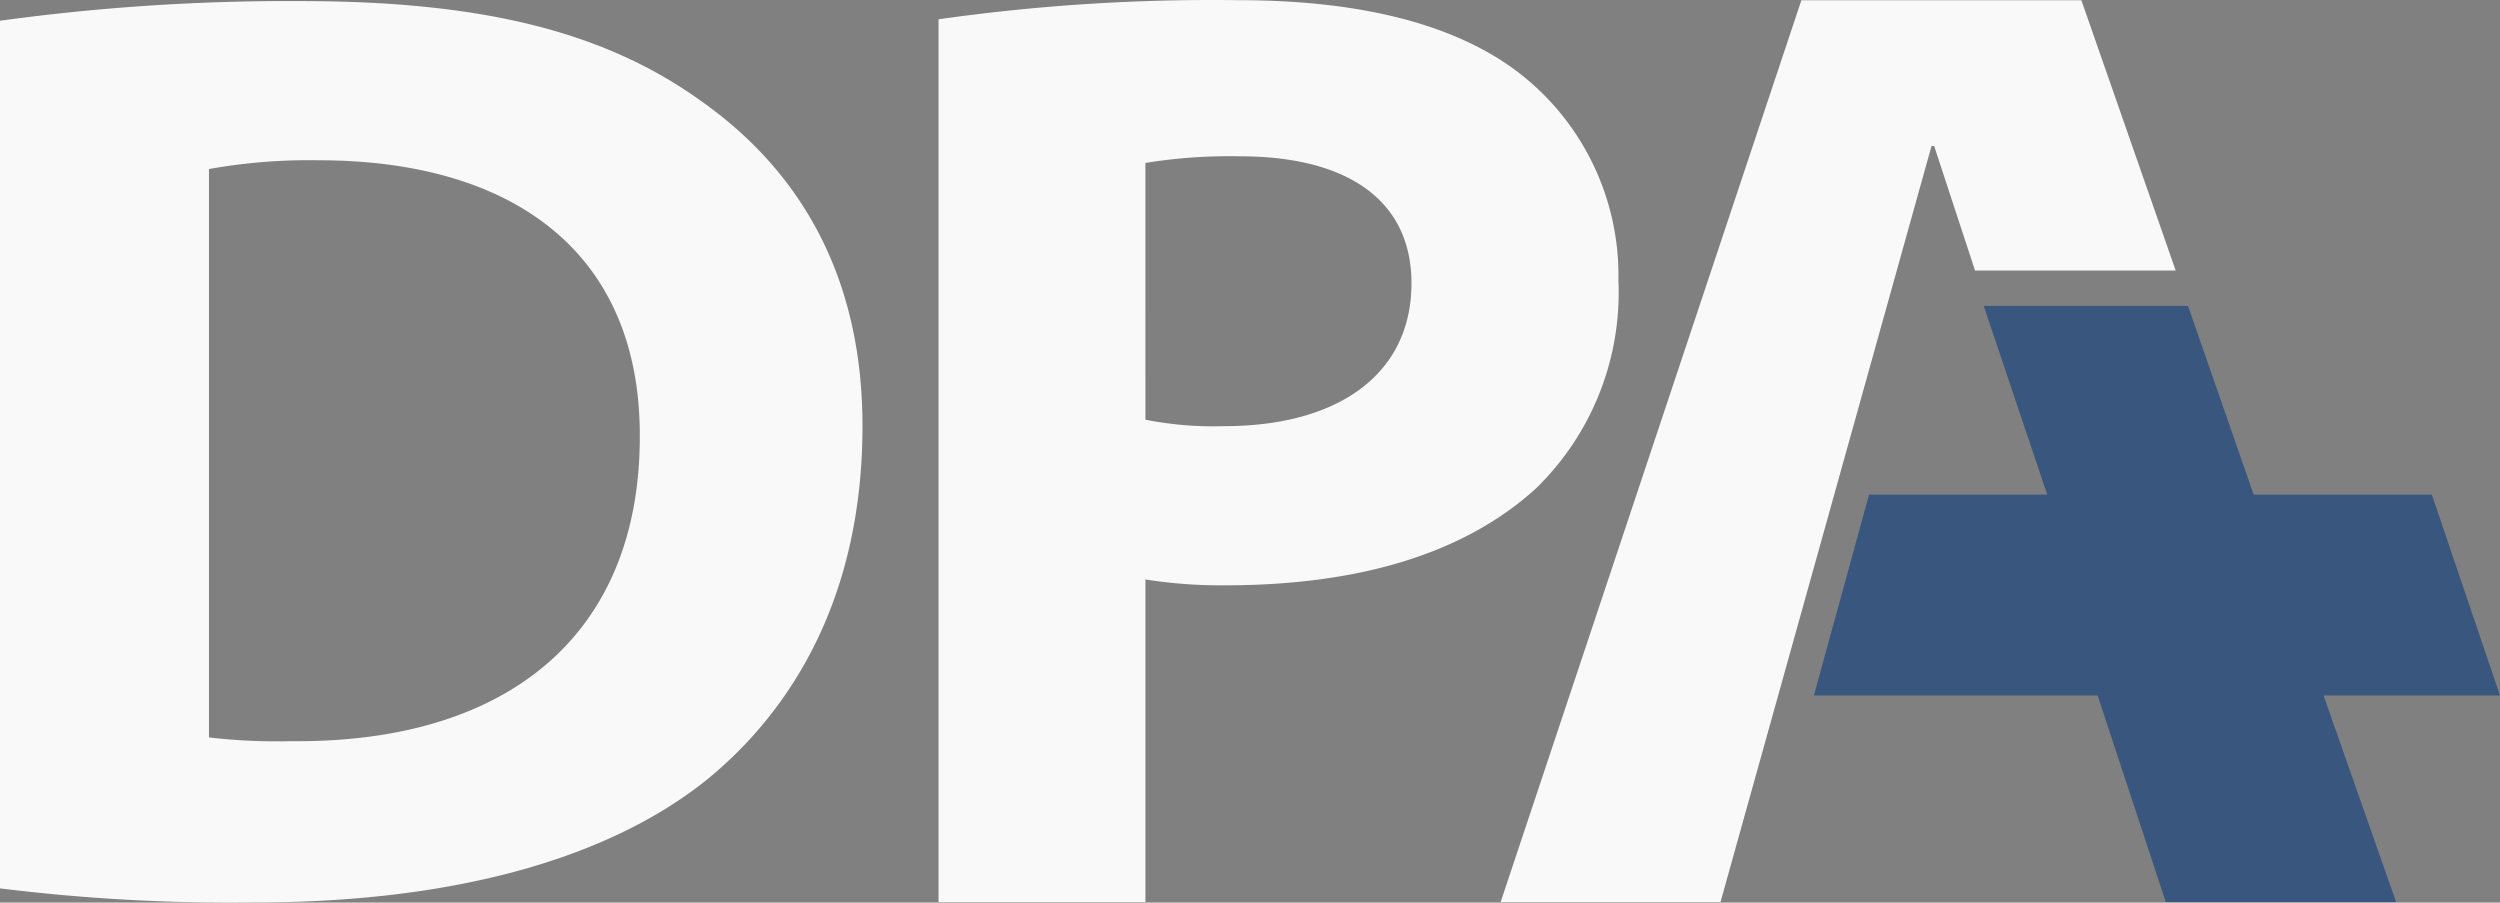 <?xml version="1.0" encoding="UTF-8"?> <svg xmlns="http://www.w3.org/2000/svg" id="Layer_1" data-name="Layer 1" width="95.9" height="34.624" viewBox="0 0 95.9 34.624"><rect x="0" y="0" width="95.9" height="34.624" fill="#808080" stroke="none"/><defs><style>.cls-1{fill:#f9f9f9;}.cls-2{fill:#39577e;}</style></defs><path class="cls-1" d="M2.12,2.041a81.25,81.25,0,0,1,11.546-.754c7.151,0,11.76,1.247,15.364,3.845,3.728,2.631,6.175,6.649,6.175,12.451,0,6.37-2.545,10.74-5.906,13.52-3.982,3.232-10.151,4.759-17.387,4.759a71.912,71.912,0,0,1-9.792-.539Zm8.016,27.492a22.469,22.469,0,0,0,3.169.143c8.194.079,13.358-3.997,13.358-11.687.021-7.068-4.873-10.596-12.326-10.596a21.797,21.797,0,0,0-4.201.336Z" transform="translate(-2.12 -1.245)"></path><path class="cls-1" d="M38.122,1.985a74.721,74.721,0,0,1,11.496-.733c4.962,0,8.469,1.027,10.758,2.779a9.817,9.817,0,0,1,3.826,7.975,10.475,10.475,0,0,1-3.17,7.982c-2.789,2.533-6.859,3.71-11.93,3.71a18.457,18.457,0,0,1-3.043-.225v12.377H38.122Zm7.937,15.36a13.412,13.412,0,0,0,3.027.247c4.319,0,7.178-1.957,7.178-5.481,0-3.176-2.445-4.87-6.578-4.87a20.184,20.184,0,0,0-3.628.254Z" transform="translate(-2.12 -1.245)"></path><polygon class="cls-1" points="74.194 5.6 75.762 10.377 83.459 10.377 79.842 0.01 69.101 0.01 57.564 34.604 65.998 34.604 74.094 5.6 74.194 5.6"></polygon><polygon class="cls-2" points="95.9 26.678 93.285 18.972 86.484 18.972 86.451 18.972 83.931 11.734 76.094 11.734 78.532 18.972 78.498 18.972 71.698 18.972 69.581 26.678 80.464 26.678 83.08 34.604 91.916 34.604 89.132 26.678 95.9 26.678"></polygon></svg> 